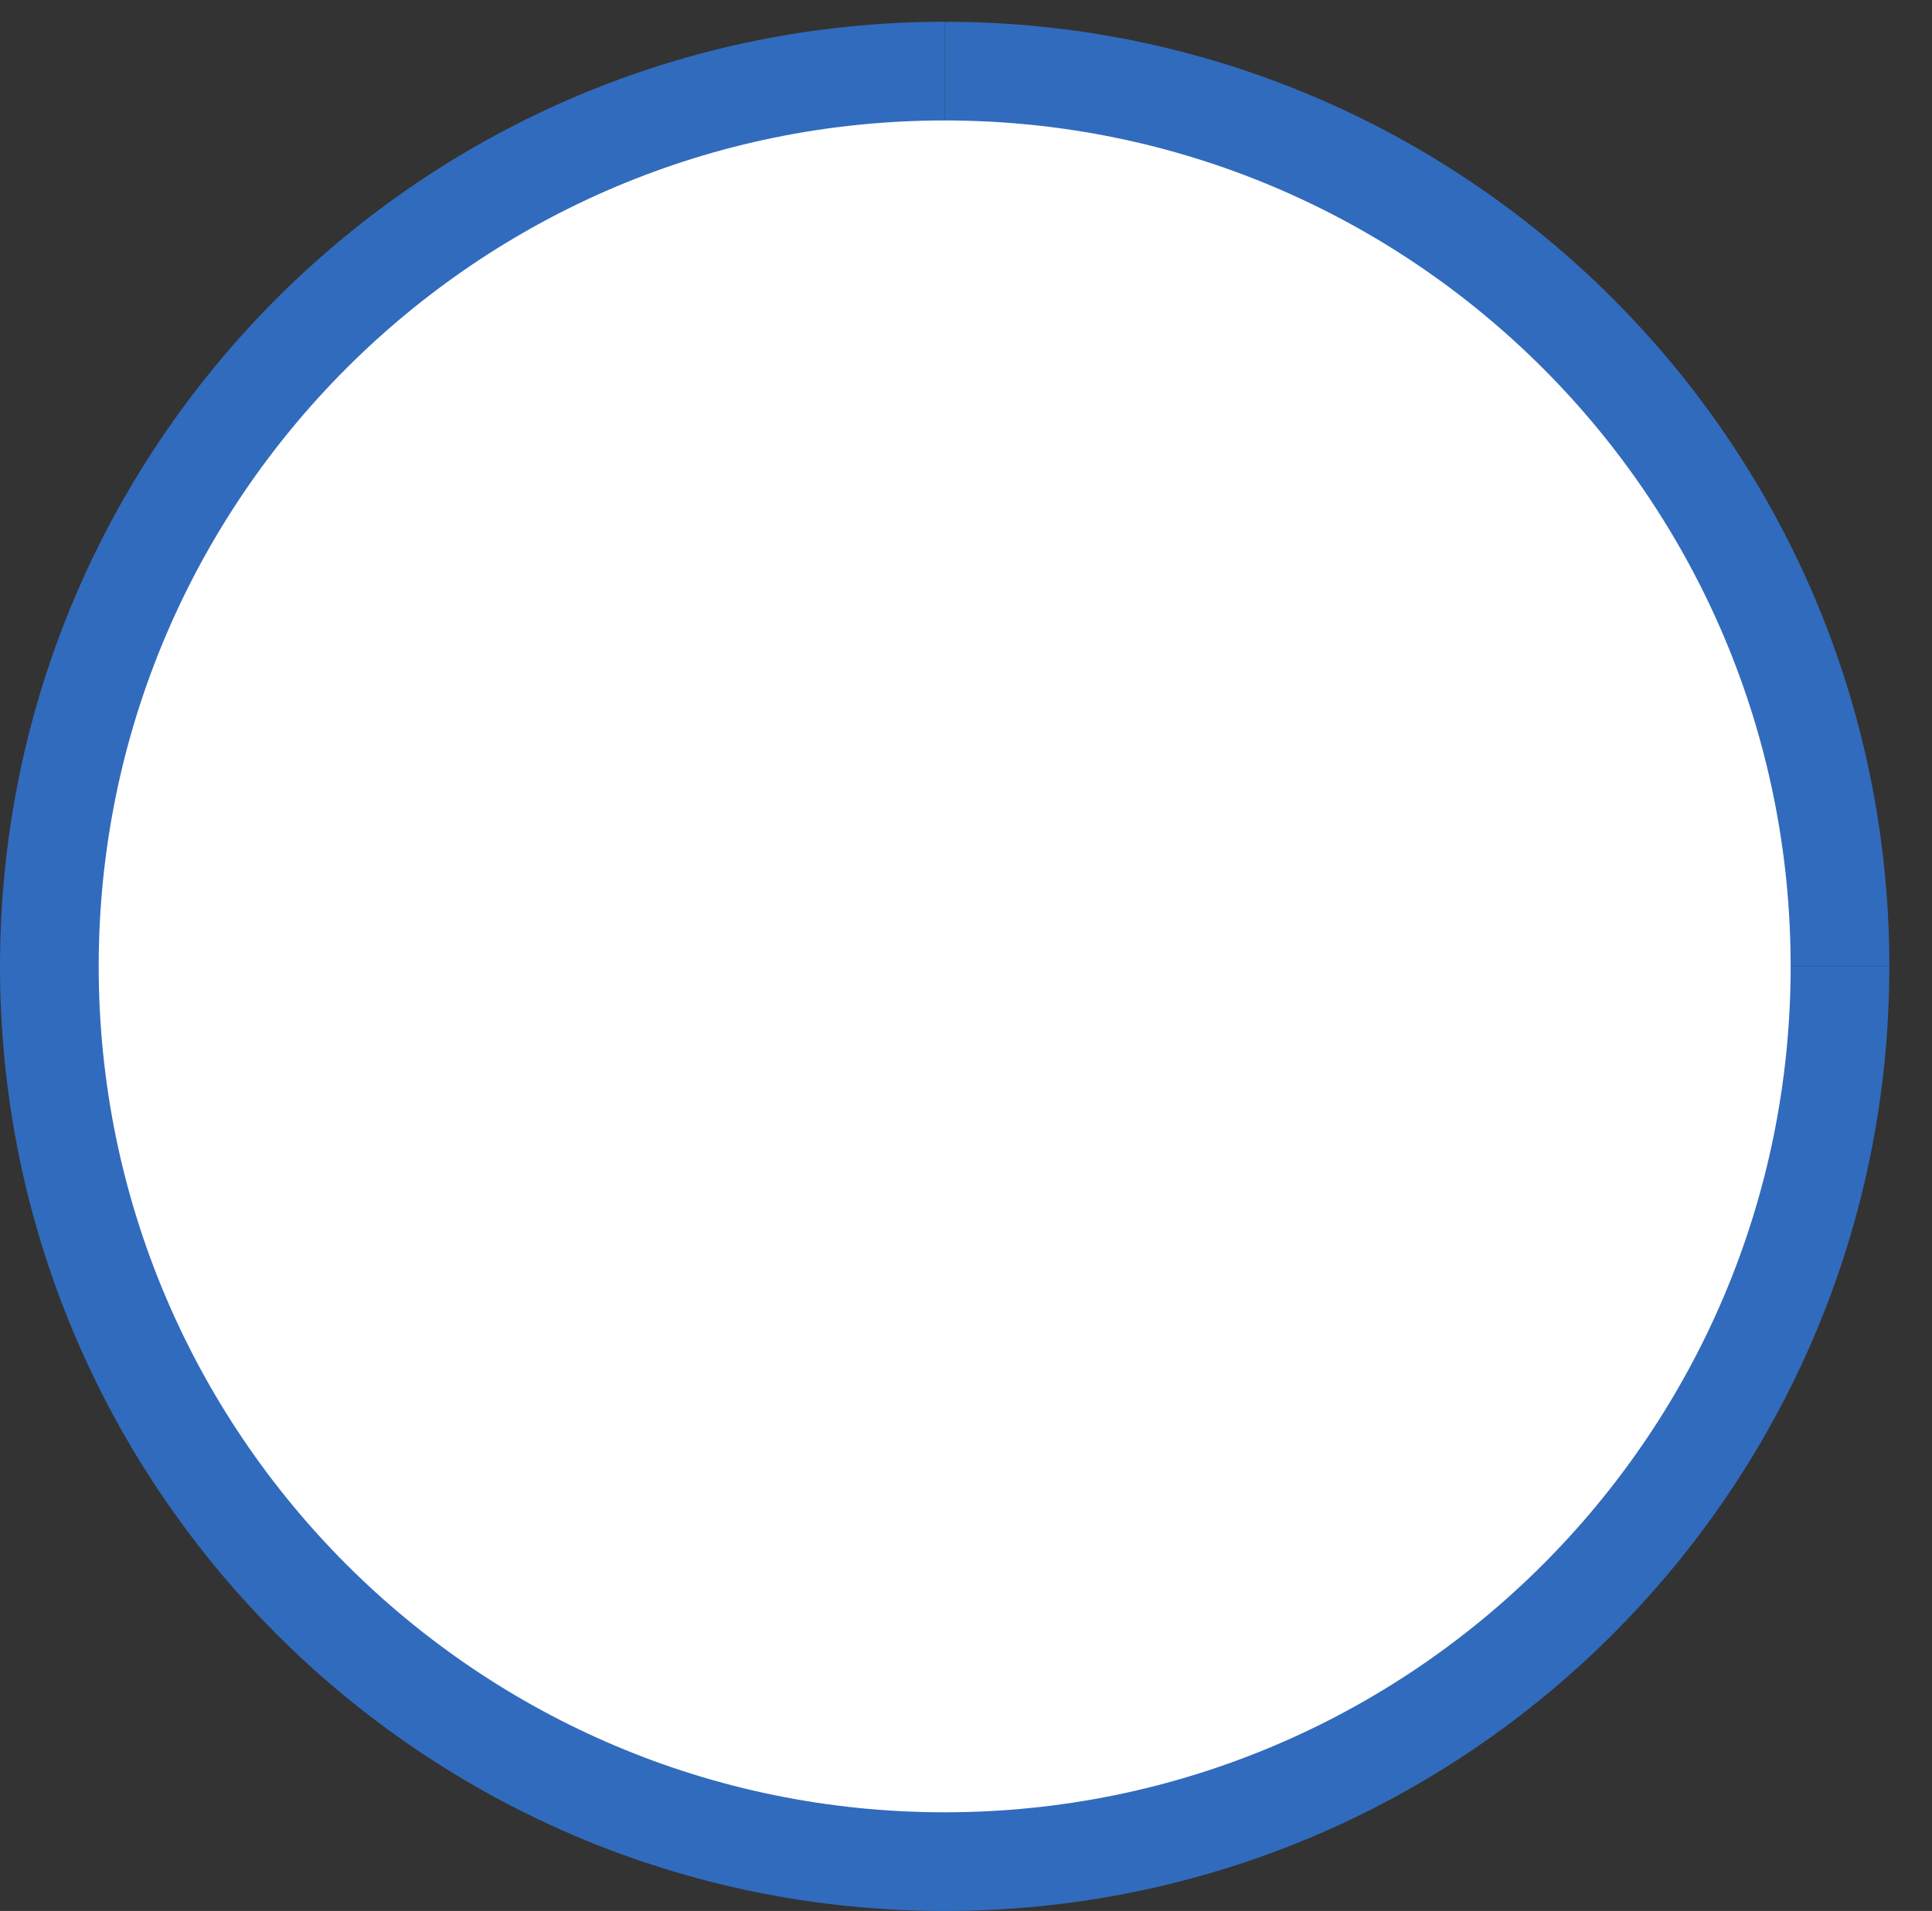 <?xml version="1.0" encoding="UTF-8" standalone="no"?>
<svg
   xmlns:dc="http://purl.org/dc/elements/1.1/"
   xmlns:cc="http://creativecommons.org/ns#"
   xmlns:rdf="http://www.w3.org/1999/02/22-rdf-syntax-ns#"
   xmlns:svg="http://www.w3.org/2000/svg"
   xmlns="http://www.w3.org/2000/svg"
   xmlns:sodipodi="http://sodipodi.sourceforge.net/DTD/sodipodi-0.dtd"
   xmlns:inkscape="http://www.inkscape.org/namespaces/inkscape"
   version="1.1"
   id="svg2"
   xml:space="preserve"
   width="258.88"
   height="256.08"
   viewBox="0 0 258.88 256.08"
   sodipodi:docname="secured..eps"><rect x="0" y="0" width="258.88" height="256.08" fill="#333333" stroke="none"/><defs
     id="defs6" /><sodipodi:namedview
     pagecolor="#ffffff"
     bordercolor="#666666"
     borderopacity="1"
     objecttolerance="10"
     gridtolerance="10"
     guidetolerance="10"
     inkscape:pageopacity="0"
     inkscape:pageshadow="2"
     inkscape:window-width="640"
     inkscape:window-height="480"
     id="namedview4" /><g
     id="g10"
     inkscape:groupmode="layer"
     inkscape:label="ink_ext_XXXXXX"
     transform="matrix(1.333,0,0,-1.333,0,256.08)"><g
       id="g12"
       transform="scale(0.1)"><path
         d="M 1899.2,949.602 H 949.602 V 1899.2 C 1474.1,1899.2 1899.2,1474 1899.2,949.602"
         style="fill:#316bbd;fill-opacity:1;fill-rule:nonzero;stroke:none"
         id="path14" /><path
         d="M 1899.2,949.602 C 1899.2,425.102 1474.1,0 949.602,0 425.199,0 0,425.102 0,949.602 0,1474 425.199,1899.2 949.602,1899.2 V 949.602 H 1899.2"
         style="fill:#316bbd;fill-opacity:1;fill-rule:nonzero;stroke:none"
         id="path16" /><path
         d="M 1800,949.594 C 1800,479.93 1419.27,99.199 949.605,99.199 479.945,99.199 99.211,479.93 99.211,949.594 c 0,469.656 380.734,850.396 850.394,850.396 469.665,0 850.395,-380.74 850.395,-850.396"
         style="fill:#ffffff;fill-opacity:1;fill-rule:nonzero;stroke:none"
         id="path18" /></g></g></svg>
